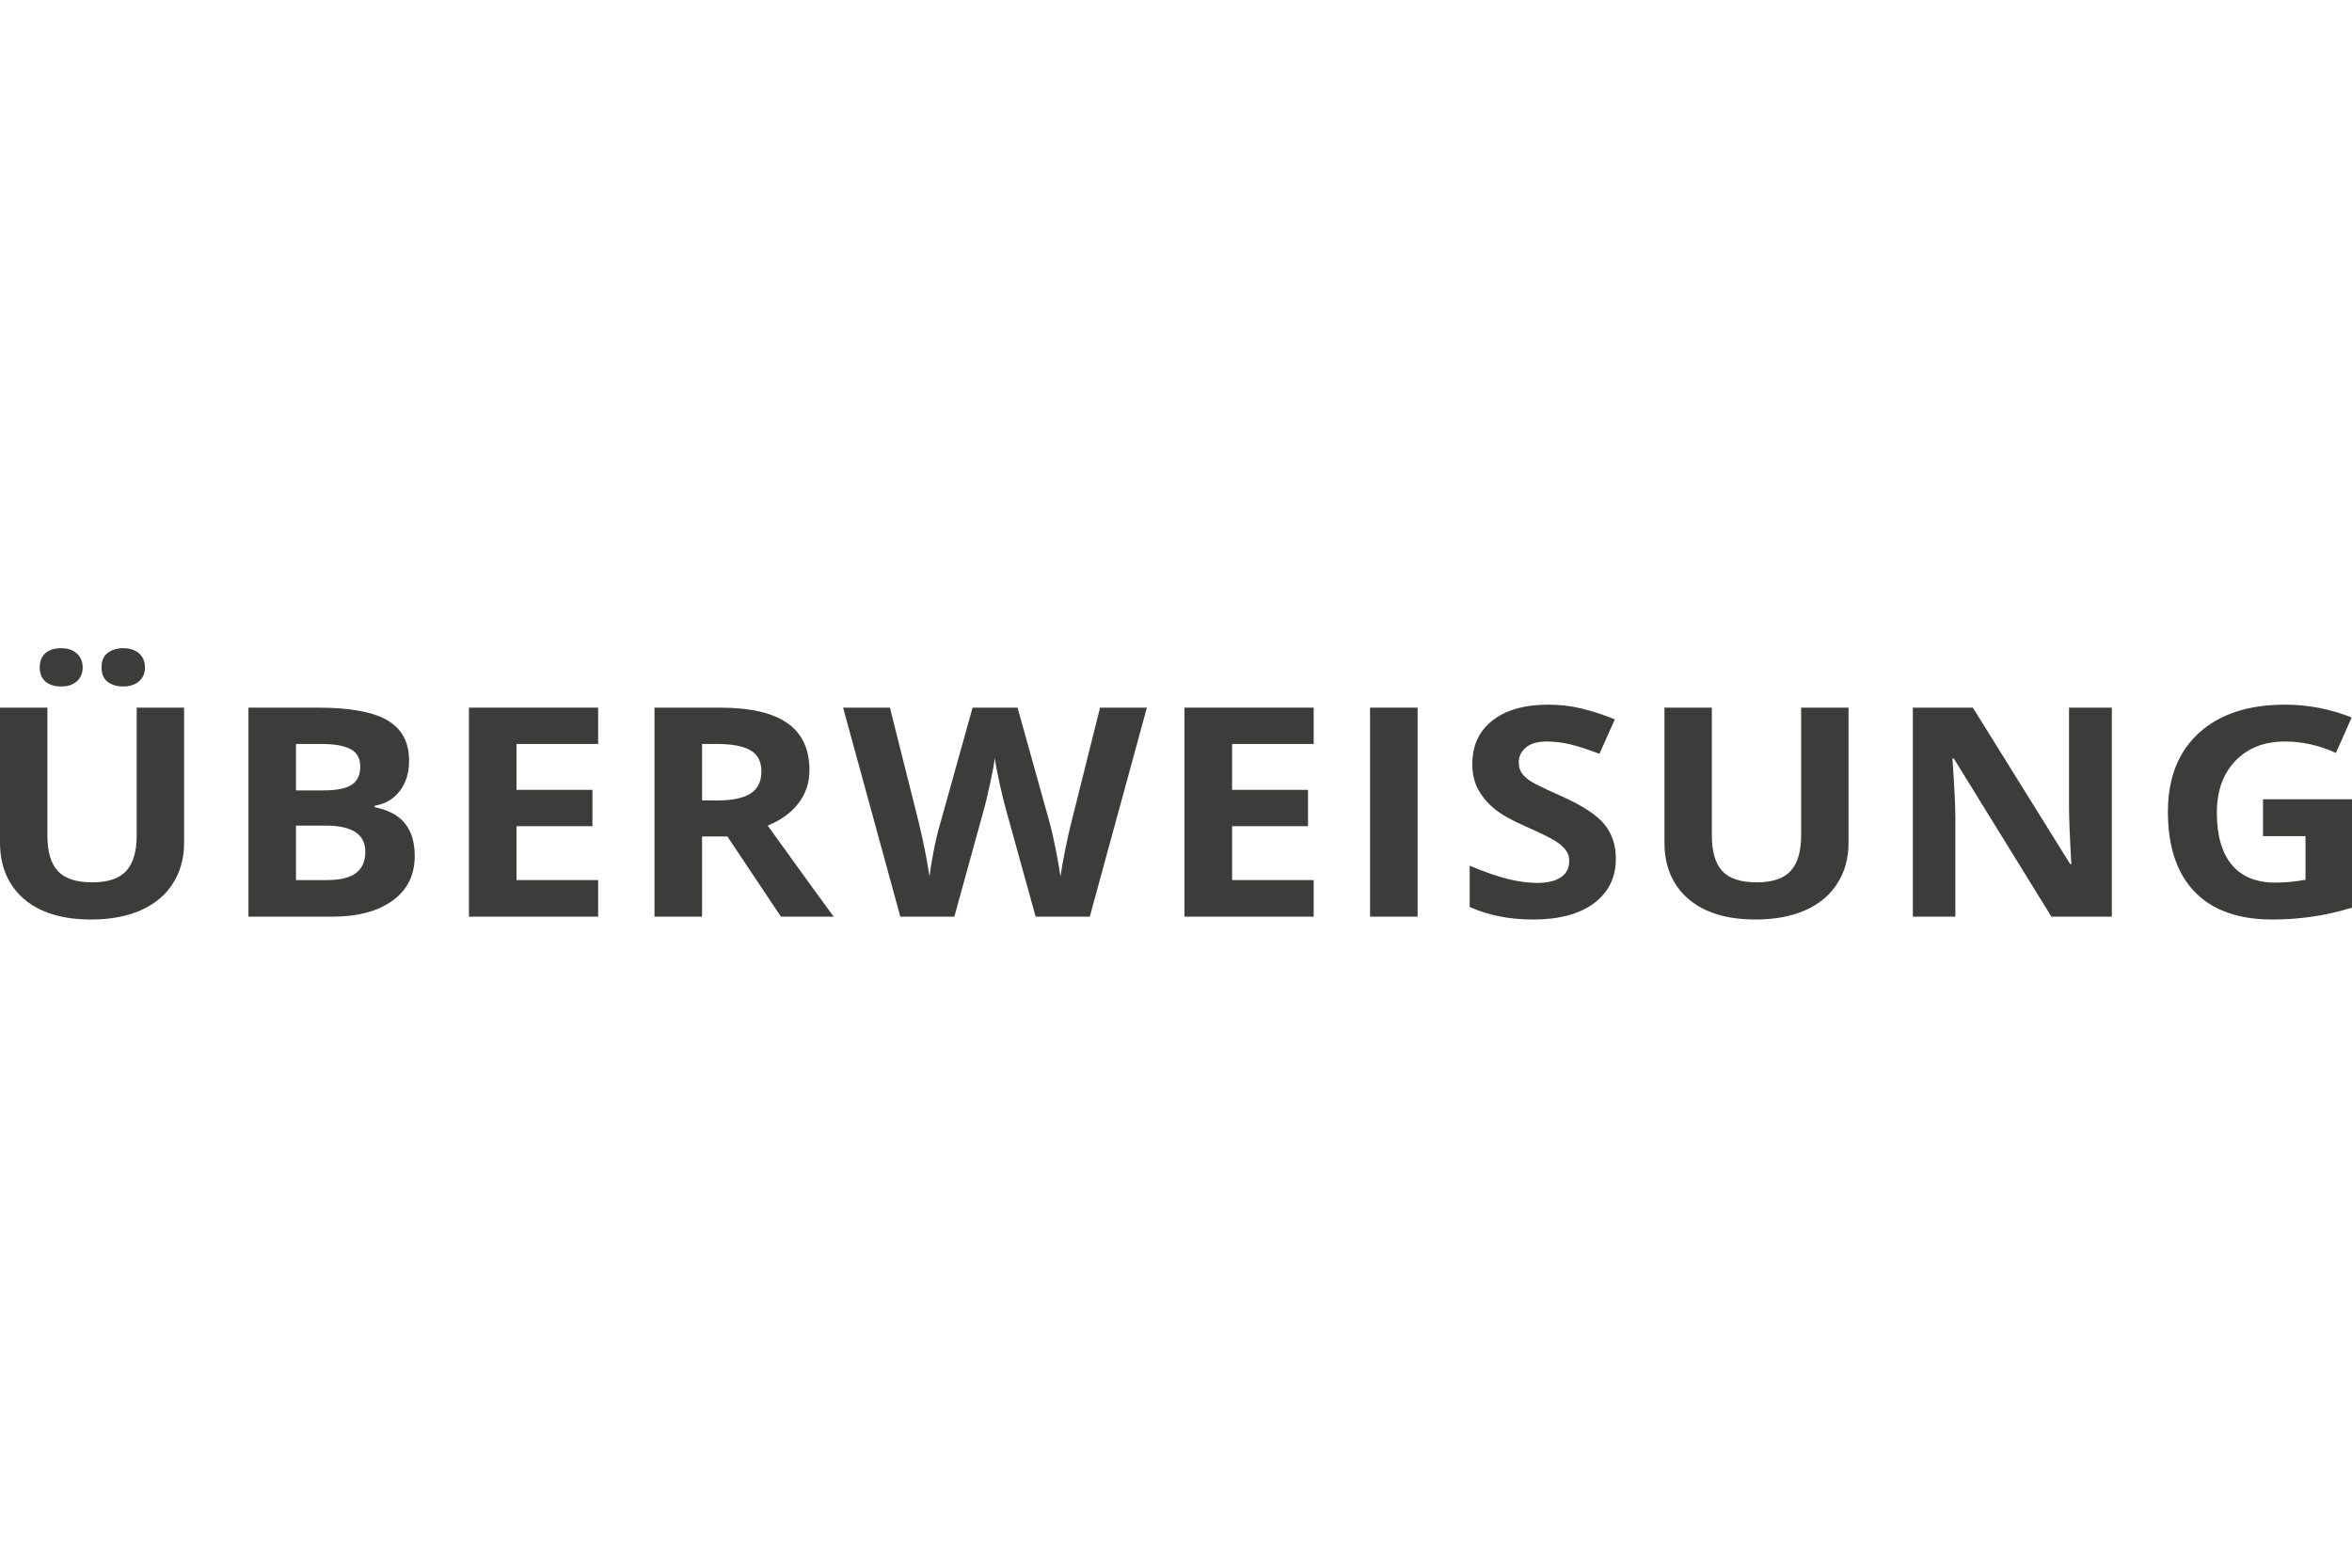 <svg width="48" height="32" viewBox="0 0 52 6" fill="none" xmlns="http://www.w3.org/2000/svg">
<path d="M4.07 1.315V4.306C4.07 4.647 3.988 4.946 3.822 5.203C3.66 5.46 3.423 5.658 3.114 5.795C2.804 5.932 2.438 6 2.015 6C1.377 6 0.882 5.848 0.529 5.545C0.176 5.239 0 4.822 0 4.293V1.315H1.048V4.144C1.048 4.501 1.125 4.762 1.279 4.928C1.432 5.095 1.687 5.178 2.042 5.178C2.386 5.178 2.634 5.095 2.788 4.928C2.944 4.76 3.022 4.496 3.022 4.138V1.315H4.07ZM0.878 0.427C0.878 0.29 0.92 0.184 1.004 0.111C1.09 0.037 1.205 0 1.35 0C1.499 0 1.616 0.039 1.699 0.117C1.785 0.195 1.828 0.298 1.828 0.427C1.828 0.553 1.785 0.655 1.699 0.733C1.613 0.809 1.497 0.847 1.35 0.847C1.205 0.847 1.09 0.81 1.004 0.737C0.92 0.663 0.878 0.56 0.878 0.427ZM2.245 0.427C2.245 0.279 2.291 0.172 2.381 0.104C2.474 0.035 2.588 0 2.724 0C2.871 0 2.987 0.038 3.073 0.114C3.161 0.19 3.205 0.294 3.205 0.427C3.205 0.555 3.161 0.658 3.073 0.733C2.985 0.809 2.868 0.847 2.724 0.847C2.588 0.847 2.474 0.813 2.381 0.746C2.291 0.677 2.245 0.57 2.245 0.427Z" fill="#3C3C3B"/>
<path d="M5.493 1.315H7.036C7.739 1.315 8.249 1.409 8.566 1.596C8.884 1.782 9.044 2.078 9.044 2.485C9.044 2.761 8.974 2.987 8.834 3.164C8.696 3.341 8.511 3.448 8.281 3.484V3.515C8.595 3.581 8.821 3.703 8.959 3.882C9.099 4.061 9.169 4.299 9.169 4.596C9.169 5.018 9.005 5.347 8.678 5.583C8.352 5.819 7.909 5.937 7.348 5.937H5.493V1.315ZM6.544 3.145H7.155C7.44 3.145 7.645 3.104 7.772 3.022C7.901 2.94 7.965 2.804 7.965 2.614C7.965 2.437 7.895 2.311 7.755 2.235C7.617 2.157 7.398 2.118 7.097 2.118H6.544V3.145ZM6.544 3.923V5.128H7.229C7.519 5.128 7.732 5.076 7.87 4.973C8.008 4.869 8.077 4.711 8.077 4.498C8.077 4.115 7.783 3.923 7.195 3.923H6.544Z" fill="#3C3C3B"/>
<path d="M13.224 5.937H10.368V1.315H13.224V2.118H11.42V3.133H13.098V3.936H11.42V5.128H13.224V5.937Z" fill="#3C3C3B"/>
<path d="M15.522 3.367H15.861C16.193 3.367 16.439 3.315 16.597 3.212C16.755 3.109 16.834 2.946 16.834 2.725C16.834 2.506 16.753 2.35 16.59 2.257C16.43 2.164 16.18 2.118 15.841 2.118H15.522V3.367ZM15.522 4.163V5.937H14.47V1.315H15.915C16.589 1.315 17.087 1.43 17.411 1.66C17.734 1.887 17.896 2.234 17.896 2.7C17.896 2.972 17.816 3.214 17.655 3.427C17.494 3.638 17.267 3.803 16.973 3.923C17.72 4.962 18.206 5.633 18.432 5.937H17.265L16.081 4.163H15.522Z" fill="#3C3C3B"/>
<path d="M24.094 5.937H22.897L22.225 3.509C22.2 3.423 22.157 3.244 22.096 2.975C22.038 2.703 22.004 2.521 21.995 2.428C21.981 2.542 21.947 2.725 21.893 2.978C21.838 3.229 21.797 3.408 21.767 3.515L21.099 5.937H19.905L18.64 1.315H19.675L20.309 3.838C20.42 4.303 20.5 4.707 20.55 5.048C20.563 4.928 20.594 4.743 20.641 4.492C20.691 4.239 20.737 4.043 20.78 3.904L21.503 1.315H22.497L23.219 3.904C23.251 4.02 23.29 4.197 23.338 4.435C23.385 4.673 23.421 4.878 23.446 5.048C23.469 4.884 23.505 4.68 23.555 4.435C23.605 4.189 23.65 3.989 23.69 3.838L24.321 1.315H25.356L24.094 5.937Z" fill="#3C3C3B"/>
<path d="M29.044 5.937H26.188V1.315H29.044V2.118H27.24V3.133H28.919V3.936H27.24V5.128H29.044V5.937Z" fill="#3C3C3B"/>
<path d="M30.29 5.937V1.315H31.342V5.937H30.29Z" fill="#3C3C3B"/>
<path d="M35.725 4.653C35.725 5.071 35.564 5.399 35.24 5.64C34.919 5.88 34.472 6 33.897 6C33.368 6 32.9 5.907 32.493 5.722V4.811C32.828 4.95 33.11 5.048 33.341 5.105C33.574 5.162 33.786 5.191 33.979 5.191C34.209 5.191 34.386 5.15 34.508 5.067C34.632 4.985 34.694 4.863 34.694 4.701C34.694 4.61 34.667 4.53 34.613 4.46C34.559 4.389 34.478 4.32 34.372 4.255C34.268 4.19 34.054 4.085 33.731 3.942C33.428 3.809 33.201 3.682 33.049 3.56C32.898 3.437 32.777 3.295 32.686 3.133C32.596 2.97 32.551 2.781 32.551 2.564C32.551 2.155 32.699 1.834 32.995 1.6C33.294 1.366 33.705 1.249 34.23 1.249C34.487 1.249 34.733 1.277 34.966 1.334C35.201 1.391 35.446 1.471 35.702 1.574L35.362 2.336C35.098 2.235 34.879 2.164 34.705 2.124C34.533 2.084 34.363 2.064 34.196 2.064C33.997 2.064 33.844 2.107 33.738 2.194C33.632 2.28 33.578 2.393 33.578 2.532C33.578 2.619 33.6 2.694 33.643 2.76C33.686 2.823 33.754 2.885 33.846 2.946C33.941 3.005 34.164 3.113 34.514 3.269C34.978 3.475 35.296 3.683 35.468 3.891C35.639 4.098 35.725 4.352 35.725 4.653Z" fill="#3C3C3B"/>
<path d="M40.869 1.315V4.306C40.869 4.647 40.786 4.946 40.621 5.203C40.458 5.46 40.222 5.658 39.912 5.795C39.602 5.932 39.236 6 38.813 6C38.176 6 37.681 5.848 37.328 5.545C36.975 5.239 36.799 4.822 36.799 4.293V1.315H37.847V4.144C37.847 4.501 37.924 4.762 38.077 4.928C38.231 5.095 38.486 5.178 38.84 5.178C39.184 5.178 39.433 5.095 39.587 4.928C39.743 4.76 39.821 4.496 39.821 4.138V1.315H40.869Z" fill="#3C3C3B"/>
<path d="M46.69 5.937H45.354L43.197 2.44H43.166C43.209 3.058 43.231 3.498 43.231 3.762V5.937H42.291V1.315H43.617L45.771 4.777H45.795C45.761 4.176 45.744 3.751 45.744 3.503V1.315H46.69V5.937Z" fill="#3C3C3B"/>
<path d="M50.033 3.341H52V5.738C51.681 5.835 51.38 5.902 51.098 5.94C50.817 5.98 50.53 6 50.236 6C49.488 6 48.916 5.796 48.52 5.387C48.127 4.976 47.93 4.387 47.93 3.62C47.93 2.874 48.158 2.292 48.615 1.875C49.074 1.457 49.709 1.249 50.521 1.249C51.03 1.249 51.521 1.344 51.993 1.533L51.644 2.317C51.282 2.149 50.906 2.064 50.514 2.064C50.06 2.064 49.696 2.207 49.422 2.491C49.149 2.776 49.012 3.158 49.012 3.639C49.012 4.14 49.122 4.524 49.341 4.789C49.562 5.053 49.884 5.184 50.304 5.184C50.523 5.184 50.746 5.163 50.972 5.121V4.157H50.033V3.341Z" fill="#3C3C3B"/>
</svg>

